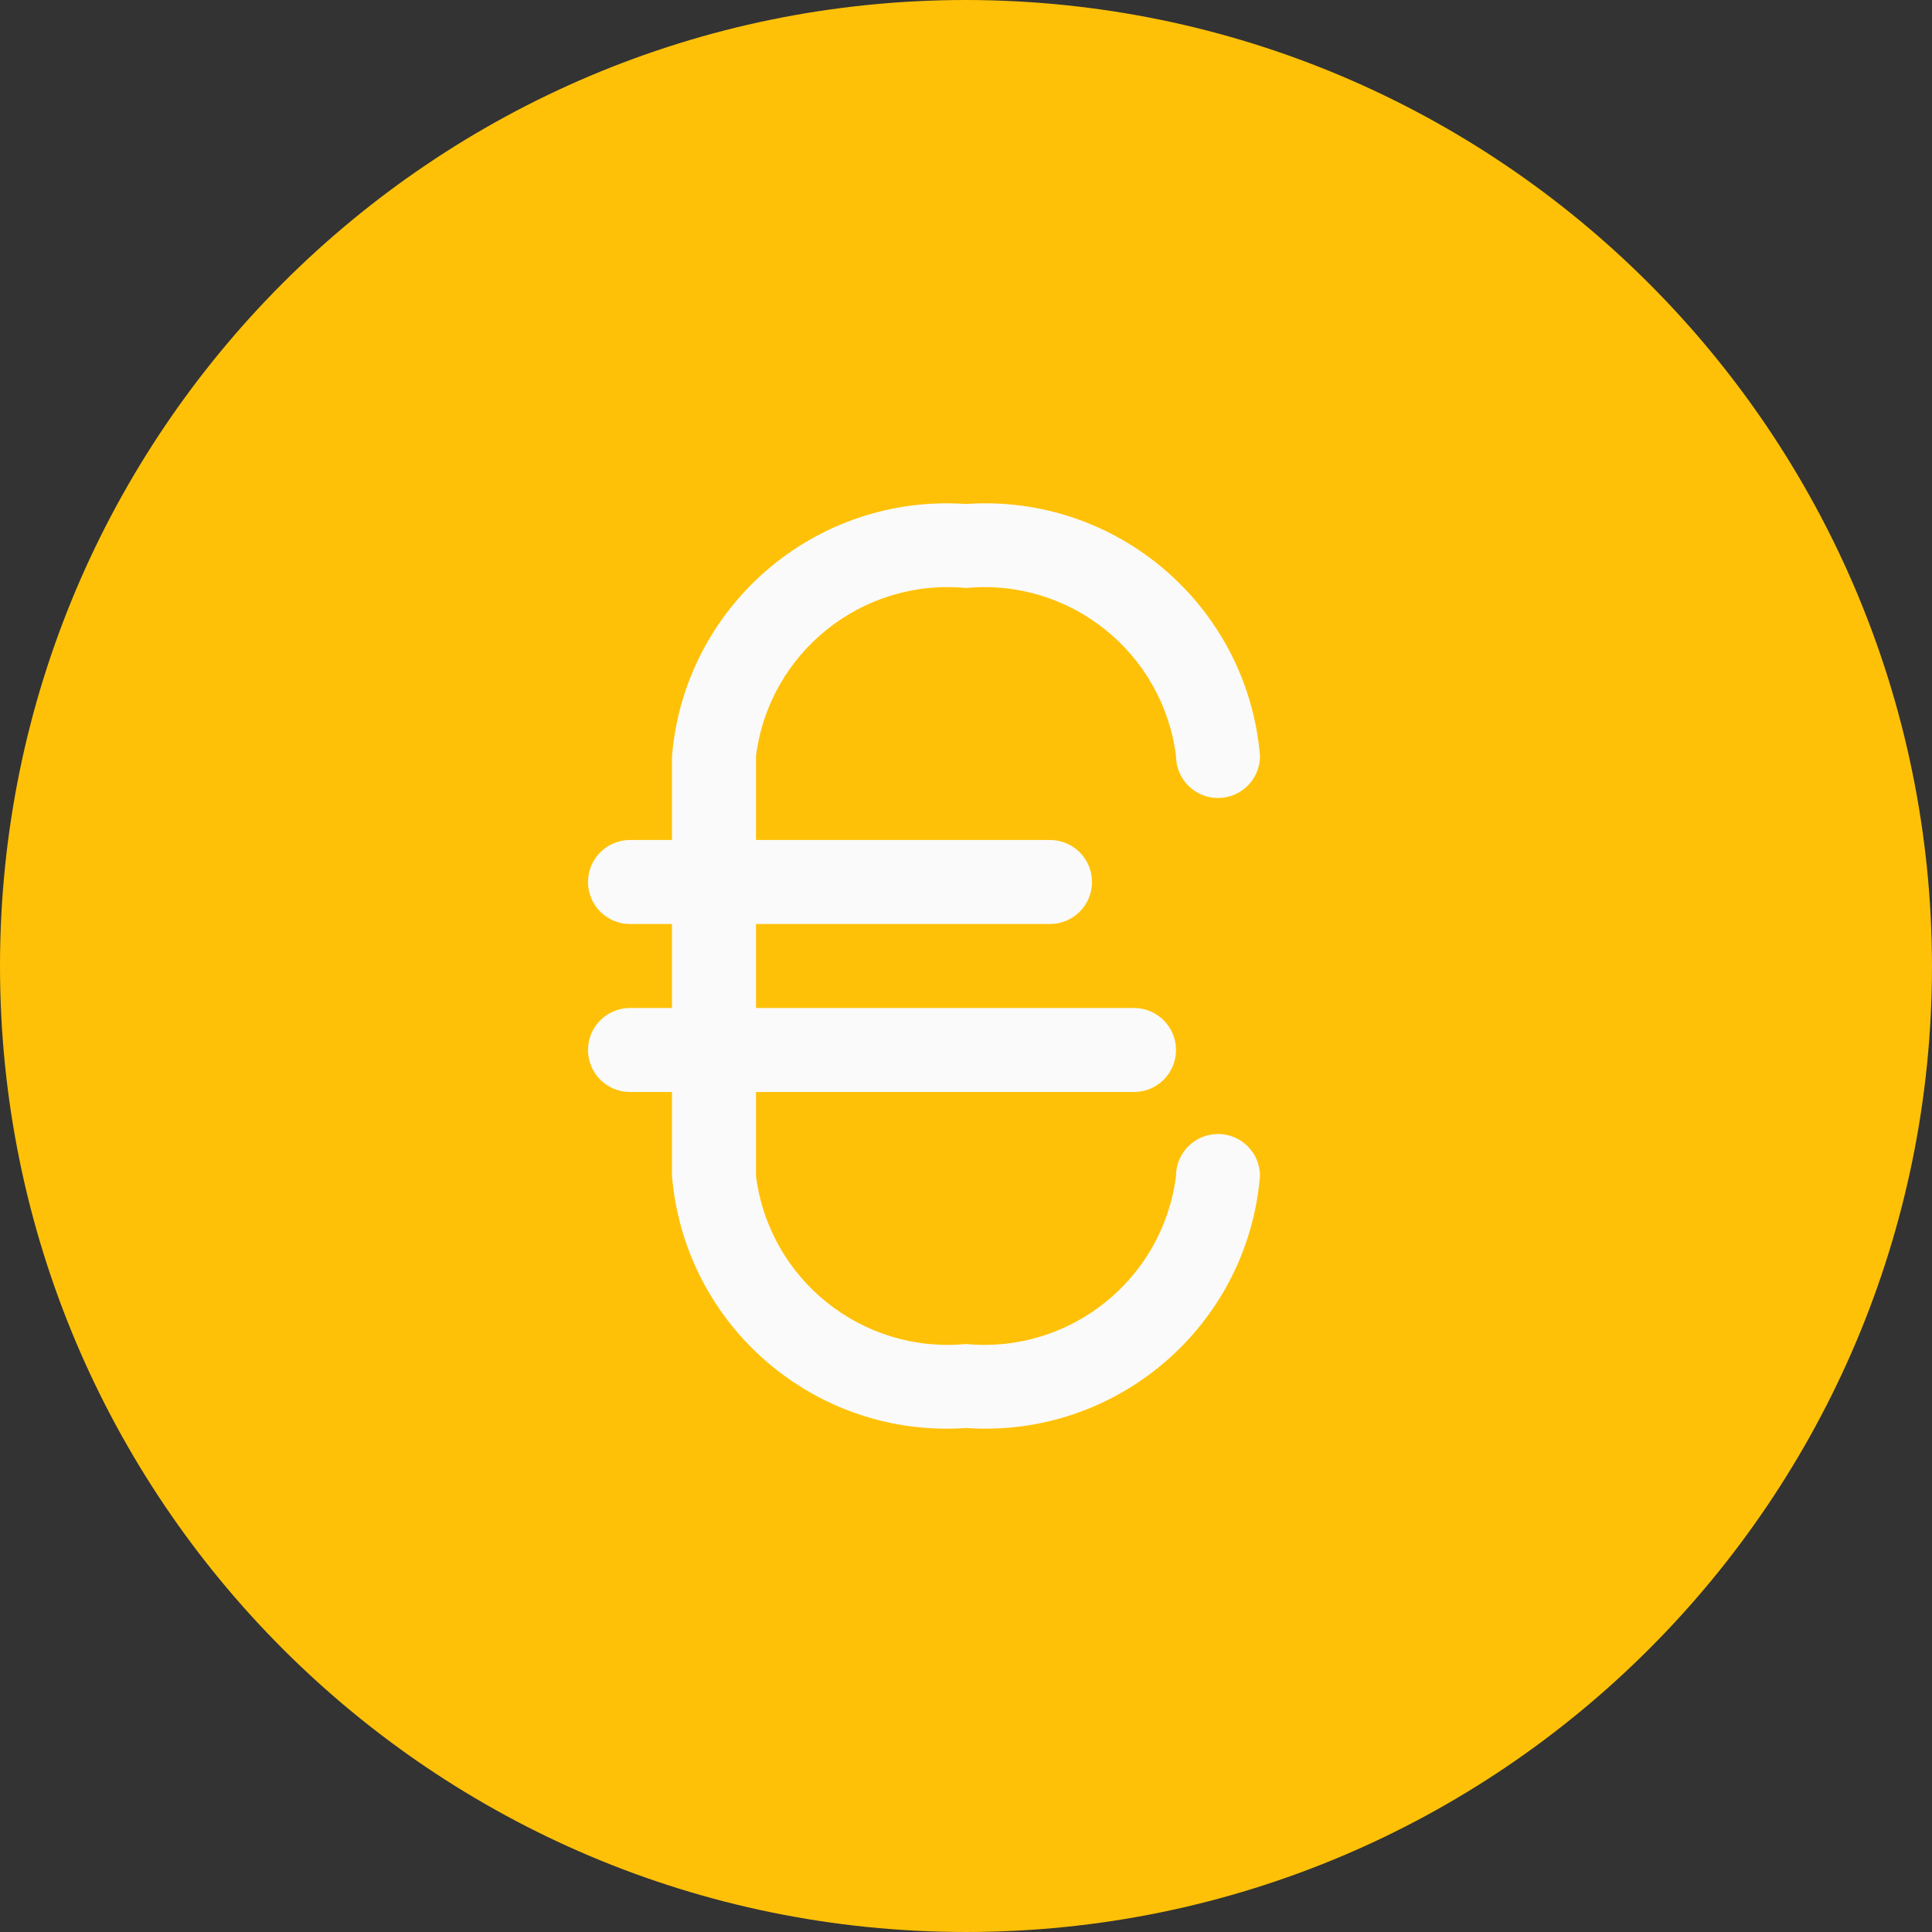 <?xml version="1.0" encoding="iso-8859-1"?>
<!-- Generator: Adobe Illustrator 19.0.0, SVG Export Plug-In . SVG Version: 6.00 Build 0)  -->
<svg  width="50px" height="50px" version="1.1" id="Capa_1" xmlns="http://www.w3.org/2000/svg" xmlns:xlink="http://www.w3.org/1999/xlink" x="0px" y="0px"
	 viewBox="0 0 490.667 490.667" style="enable-background:new 0 0 490.667 490.667;" xml:space="preserve">
<rect x="0" y="0" width="490.667" height="490.667" fill="#333333" stroke="none"/>
<path style="fill:#FFC107;" d="M245.333,0C109.839,0,0,109.839,0,245.333s109.839,245.333,245.333,245.333
	s245.333-109.839,245.333-245.333C490.514,109.903,380.764,0.153,245.333,0z"/>
<g>
	<path style="fill:#FAFAFA;" d="M245.333,362.667c-38.2,2.666-71.459-25.842-74.667-64V192c3.208-38.158,36.467-66.666,74.667-64
		c38.2-2.666,71.459,25.842,74.667,64c0,5.891-4.776,10.667-10.667,10.667s-10.667-4.776-10.667-10.667
		c-3.337-26.292-26.95-45.182-53.333-42.667C218.95,146.818,195.337,165.708,192,192v106.667
		c3.337,26.292,26.95,45.182,53.333,42.667c26.383,2.516,49.996-16.375,53.333-42.667c0-5.891,4.776-10.667,10.667-10.667
		S320,292.776,320,298.667C316.792,336.825,283.533,365.332,245.333,362.667z"/>
	<path style="fill:#FAFAFA;" d="M266.667,234.667H160c-5.891,0-10.667-4.776-10.667-10.667c0-5.891,4.776-10.667,10.667-10.667
		h106.667c5.891,0,10.667,4.776,10.667,10.667C277.333,229.891,272.558,234.667,266.667,234.667z"/>
	<path style="fill:#FAFAFA;" d="M288,277.333H160c-5.891,0-10.667-4.776-10.667-10.667c0-5.891,4.776-10.667,10.667-10.667h128
		c5.891,0,10.667,4.776,10.667,10.667C298.667,272.558,293.891,277.333,288,277.333z"/>
</g>
<g>
</g>
<g>
</g>
<g>
</g>
<g>
</g>
<g>
</g>
<g>
</g>
<g>
</g>
<g>
</g>
<g>
</g>
<g>
</g>
<g>
</g>
<g>
</g>
<g>
</g>
<g>
</g>
<g>
</g>
</svg>

